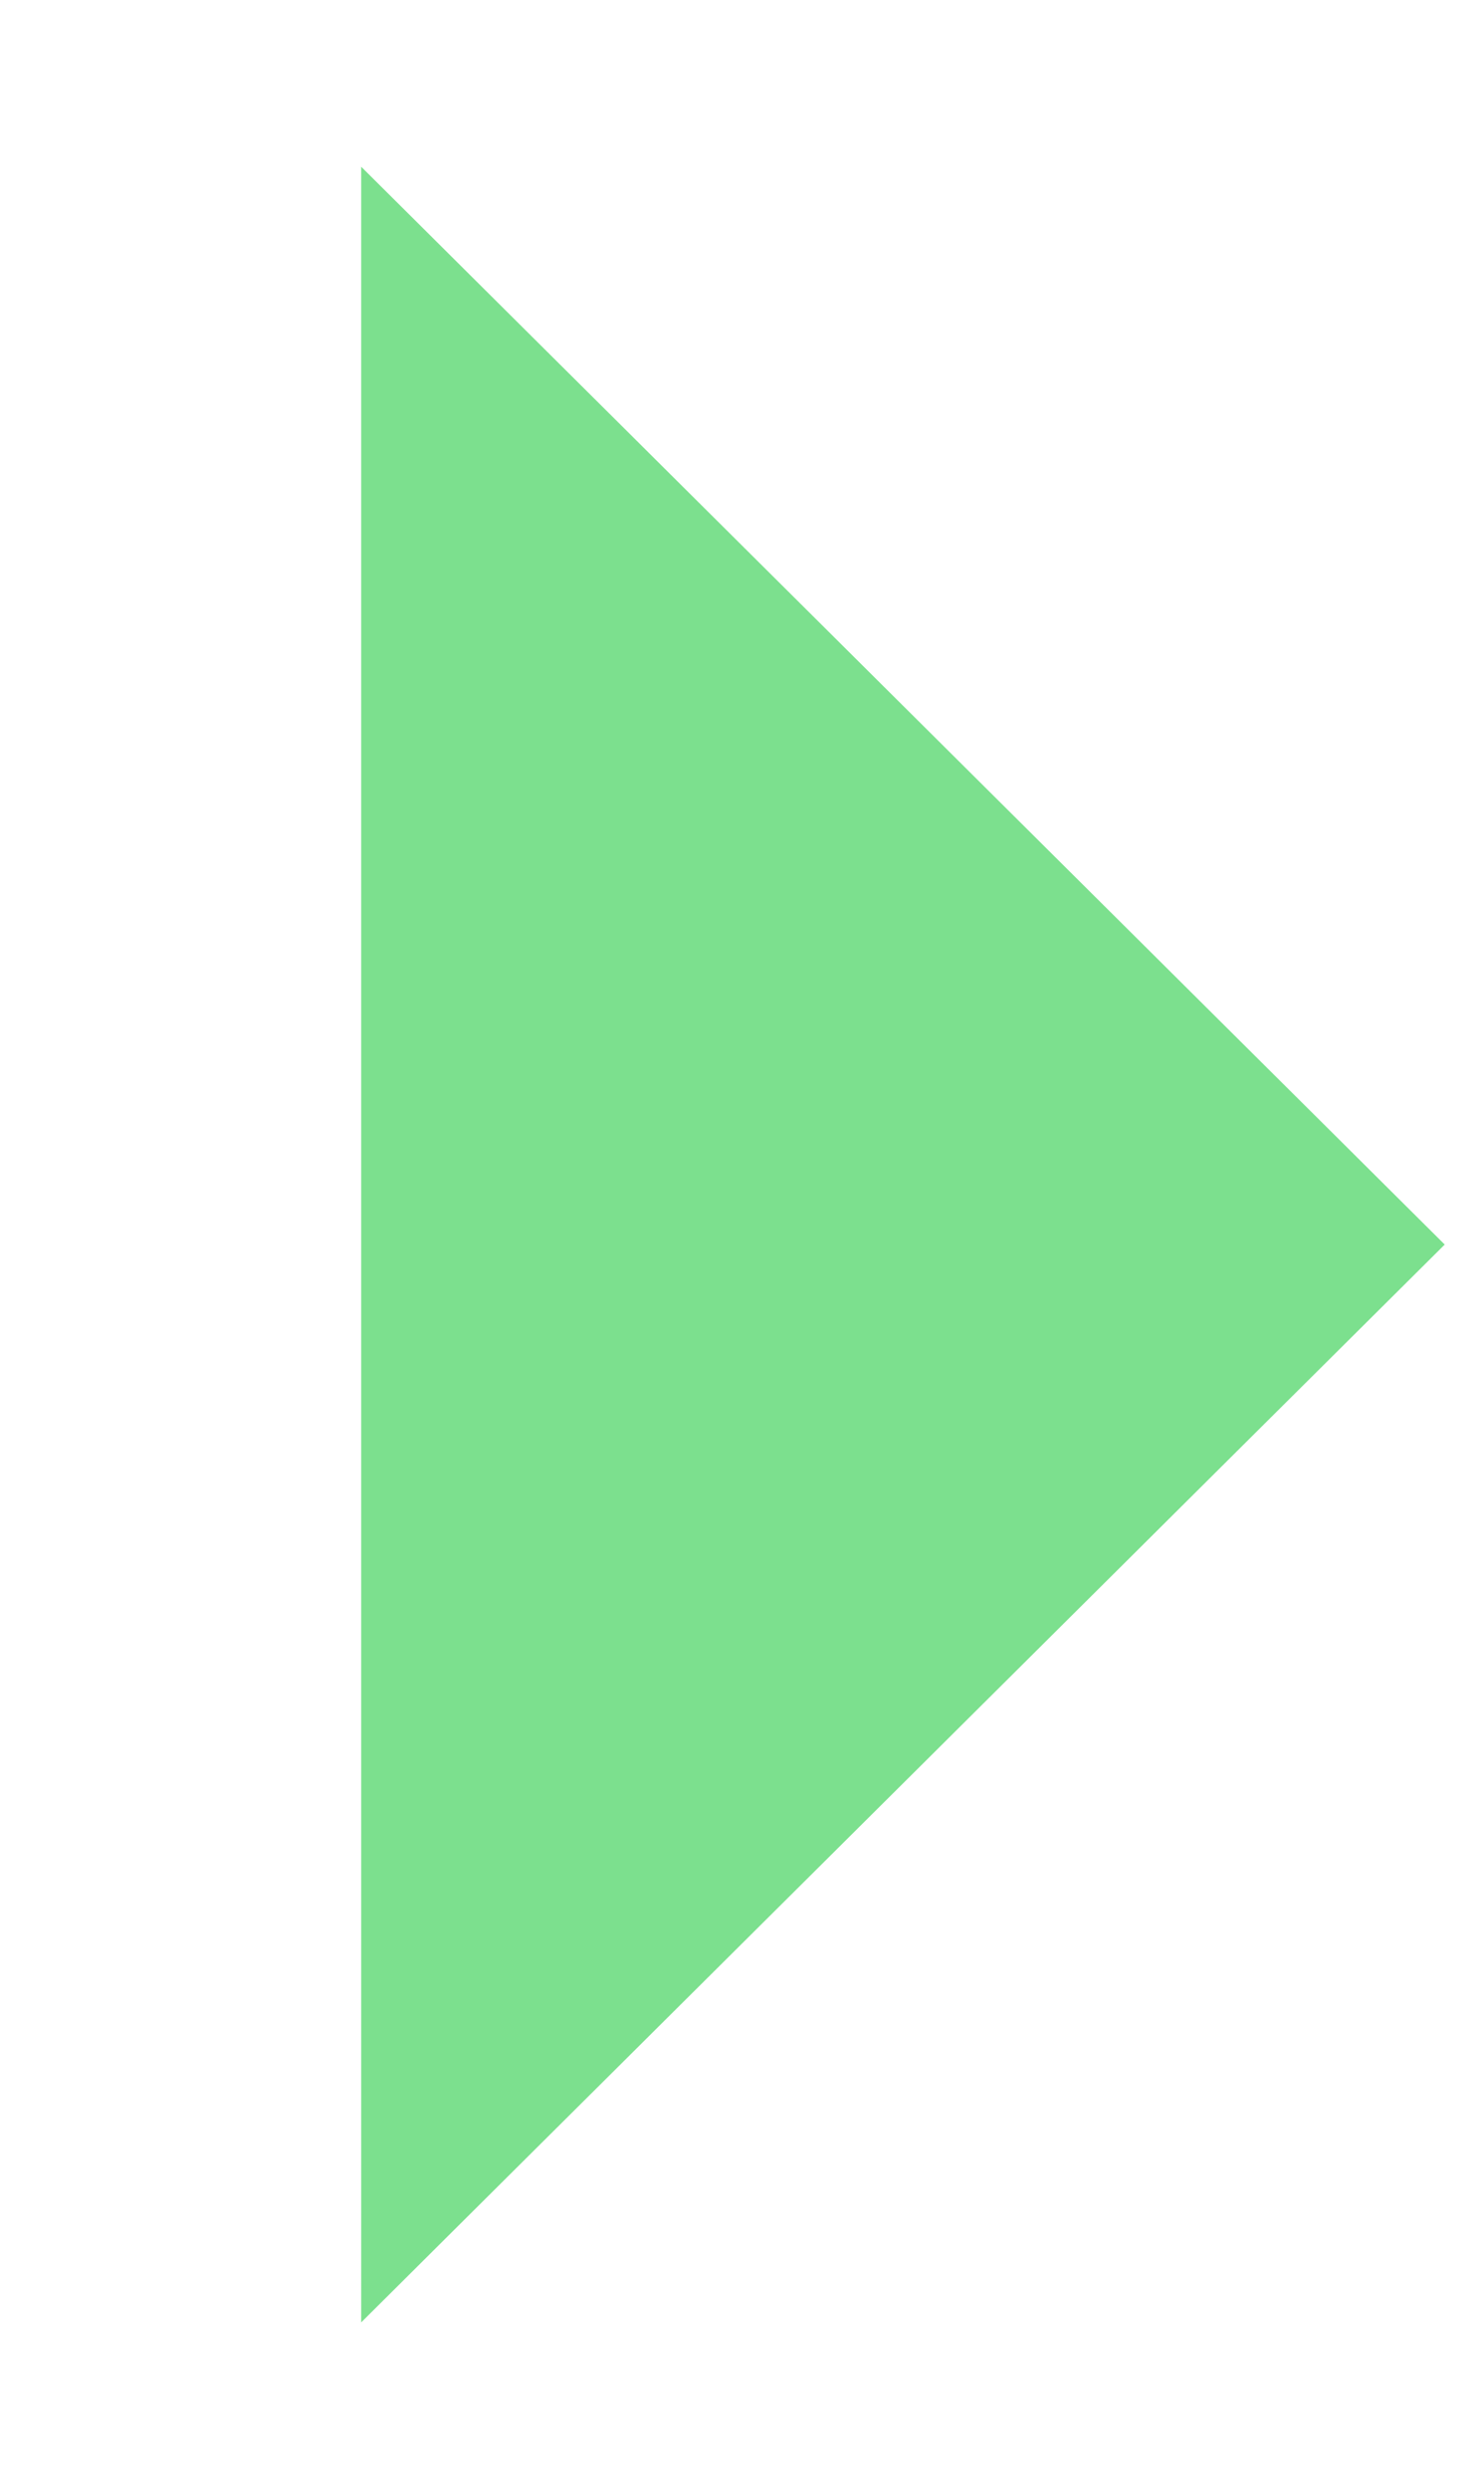               <svg
                width="34"
                height="57"
                viewBox="0 0 34 57"
                fill="none"
                xmlns="http://www.w3.org/2000/svg"
              >
                <path
                  d="M33.1 28.5L8.275 53.182L8.275 3.818L33.1 28.5Z"
                  fill="#7CE08E"
                />
              </svg>